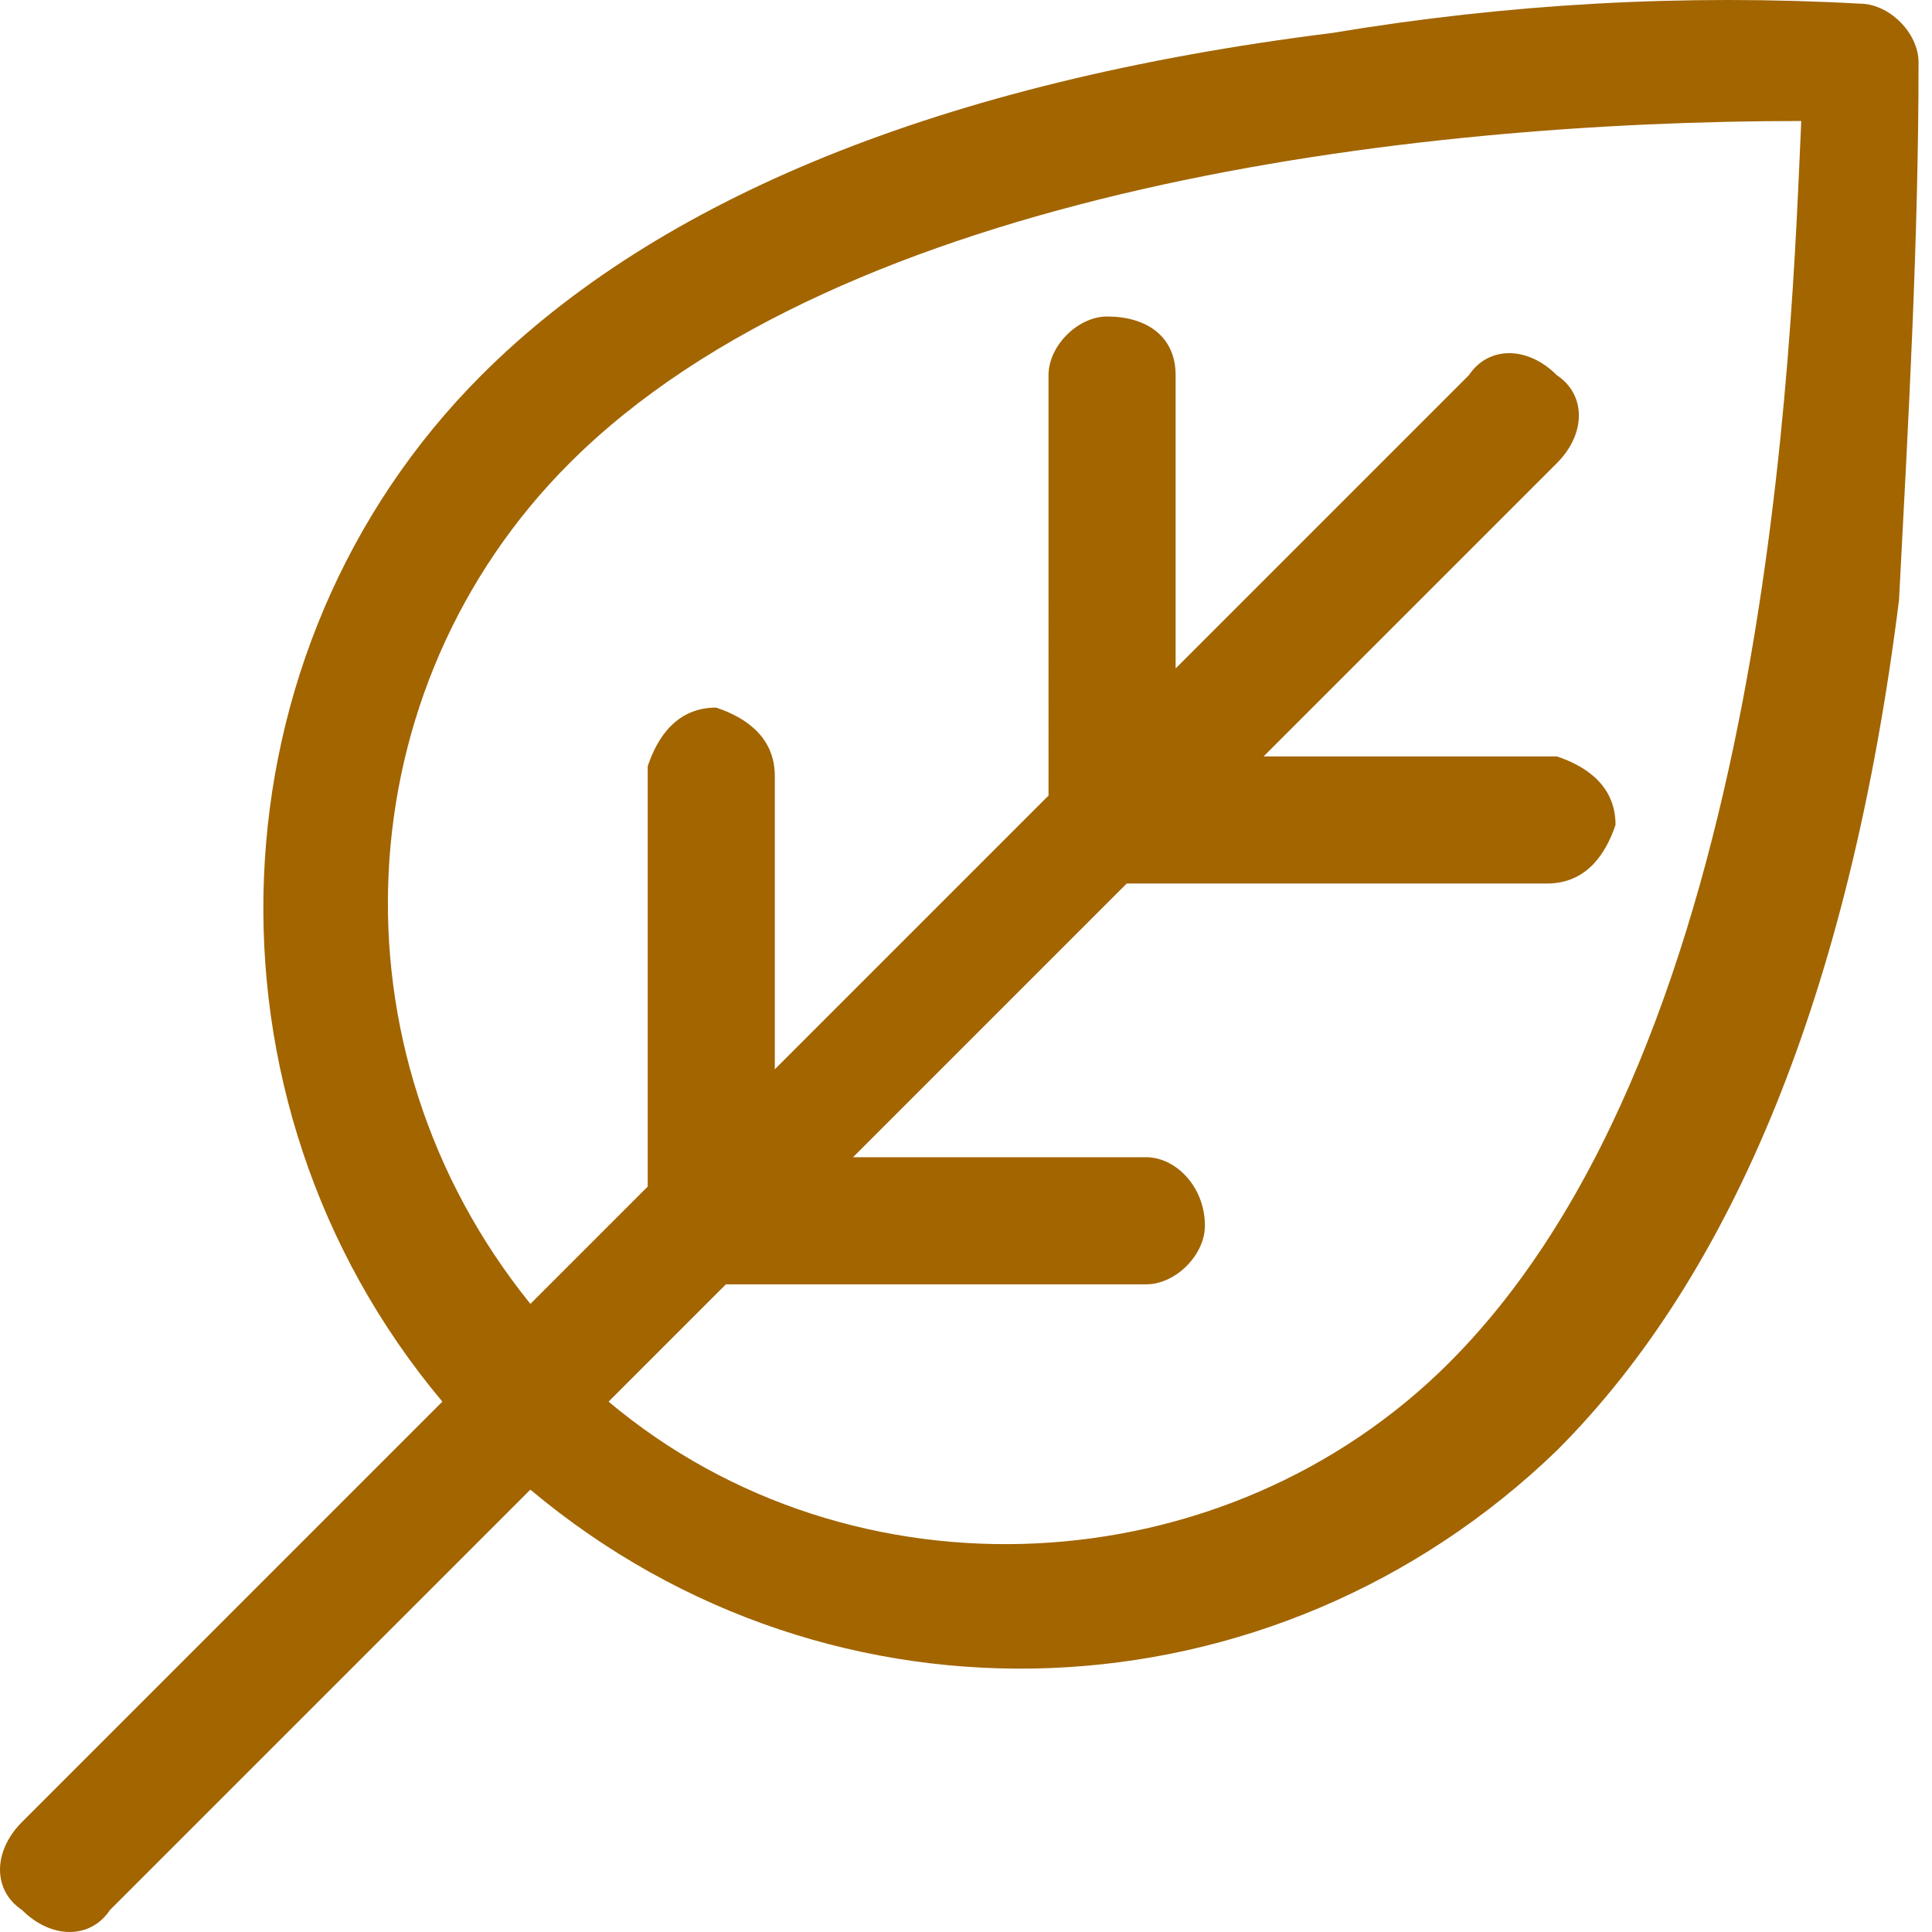 <?xml version="1.0"?>
<svg xmlns="http://www.w3.org/2000/svg" width="56" height="56" fill="none">
  <path d="M55.61 1.806c0-.85-.85-1.7-1.7-1.7-5.1-.283-10.2 0-15.301.85-11.335 1.417-19.553 4.818-24.653 9.918-7.934 7.934-8.501 20.97-1.134 29.753L.638 52.812c-.85.85-.85 1.984 0 2.55.85.85 1.983.85 2.55 0l12.185-12.184c8.784 7.367 21.535 6.8 29.753-1.134 5.1-5.1 8.5-13.318 9.918-24.652.283-5.384.566-10.485.566-15.586ZM42.01 39.494c-6.517 6.517-17.285 7.084-24.37 1.133l3.4-3.4h12.185c.85 0 1.7-.85 1.7-1.7 0-1.134-.85-1.984-1.7-1.984h-8.5l7.934-7.934h12.184c1.134 0 1.7-.85 1.984-1.7 0-1.133-.85-1.7-1.7-1.984h-8.501l8.5-8.5c.851-.85.851-1.984 0-2.55-.85-.851-1.983-.851-2.55 0l-8.5 8.5v-8.5c0-1.134-.85-1.701-1.984-1.701-.85 0-1.7.85-1.7 1.7V23.06l-7.934 7.934v-8.5c0-1.134-.85-1.701-1.7-1.984-1.134 0-1.7.85-1.984 1.7v12.184l-3.4 3.4c-5.951-7.367-5.384-17.851 1.133-24.369C24.44 5.49 40.876 3.507 52.21 3.507c-.283 6.234-.85 26.636-10.201 35.987Z" fill="#A26500"/>
</svg>
